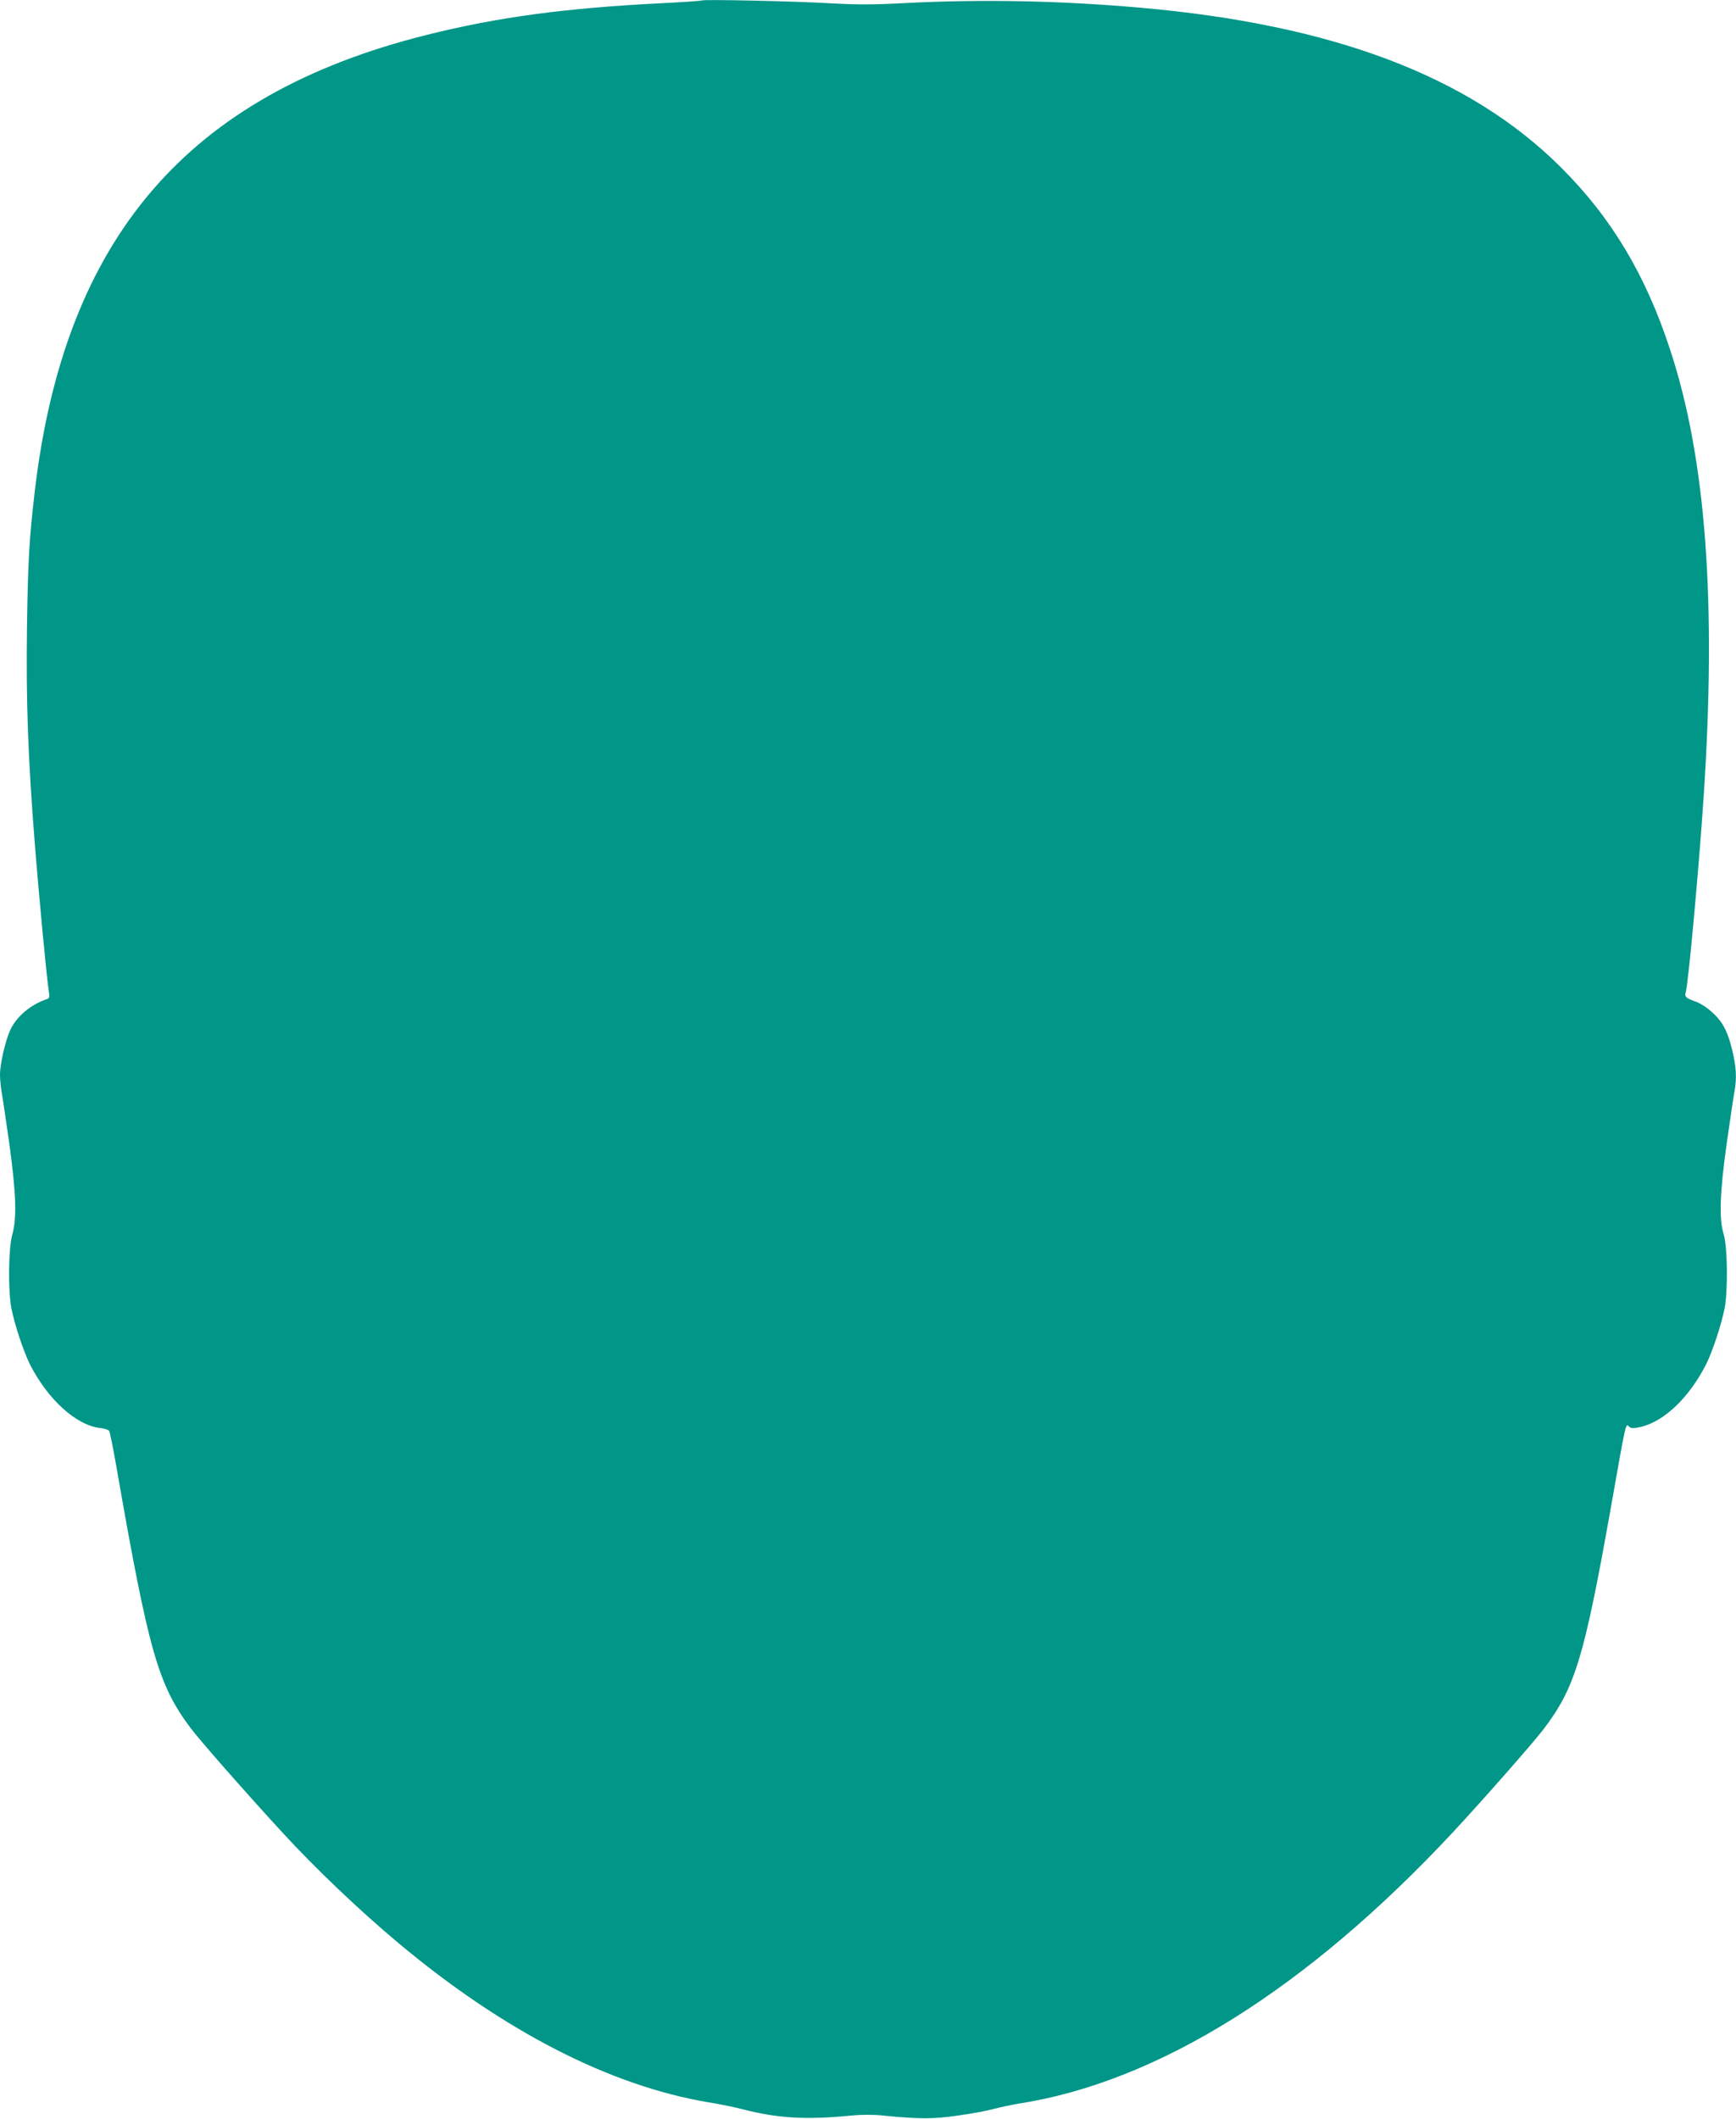 <?xml version="1.0" standalone="no"?>
<!DOCTYPE svg PUBLIC "-//W3C//DTD SVG 20010904//EN"
 "http://www.w3.org/TR/2001/REC-SVG-20010904/DTD/svg10.dtd">
<svg version="1.0" xmlns="http://www.w3.org/2000/svg"
 width="1049pt" height="1280pt" viewBox="0 0 1049 1280"
 preserveAspectRatio="xMidYMid meet">
<g transform="translate(0,1280) scale(0.1,-0.1)"
fill="#009688" stroke="none">
<path d="M4240 12797 c-3 -2 -108 -10 -235 -16 -593 -30 -994 -84 -1427 -192
-1445 -361 -2188 -1226 -2368 -2758 -34 -294 -41 -418 -47 -822 -6 -443 6
-790 48 -1314 24 -307 74 -832 85 -892 5 -26 2 -34 -12 -39 -99 -33 -184 -105
-222 -187 -29 -62 -62 -205 -62 -269 0 -29 5 -77 10 -107 6 -31 26 -170 46
-308 41 -299 47 -453 18 -553 -23 -82 -26 -339 -5 -445 19 -97 73 -259 111
-336 108 -213 280 -370 424 -386 25 -3 50 -11 55 -17 5 -6 25 -105 45 -221
194 -1112 251 -1312 447 -1574 57 -76 317 -372 546 -622 207 -226 476 -482
713 -680 635 -531 1276 -860 1870 -960 69 -11 166 -31 215 -44 207 -53 380
-63 650 -36 63 6 133 6 190 0 217 -22 305 -22 455 0 80 11 177 29 215 40 39
10 104 24 145 31 842 129 1745 692 2629 1640 179 192 475 529 545 619 192 251
247 430 406 1321 101 572 92 529 116 509 11 -9 27 -9 67 0 142 32 295 178 397
380 38 76 92 239 111 336 21 107 18 374 -6 450 -28 92 -23 247 19 548 20 138
40 277 46 308 16 86 12 156 -15 263 -17 69 -36 116 -60 153 -38 58 -110 116
-165 134 -47 16 -62 29 -55 48 15 36 81 757 109 1181 79 1178 15 2045 -200
2701 -149 458 -356 803 -663 1109 -552 550 -1377 862 -2546 964 -479 42 -950
51 -1405 28 -202 -11 -297 -11 -460 -2 -224 13 -772 25 -780 17z"/>
</g>
</svg>

